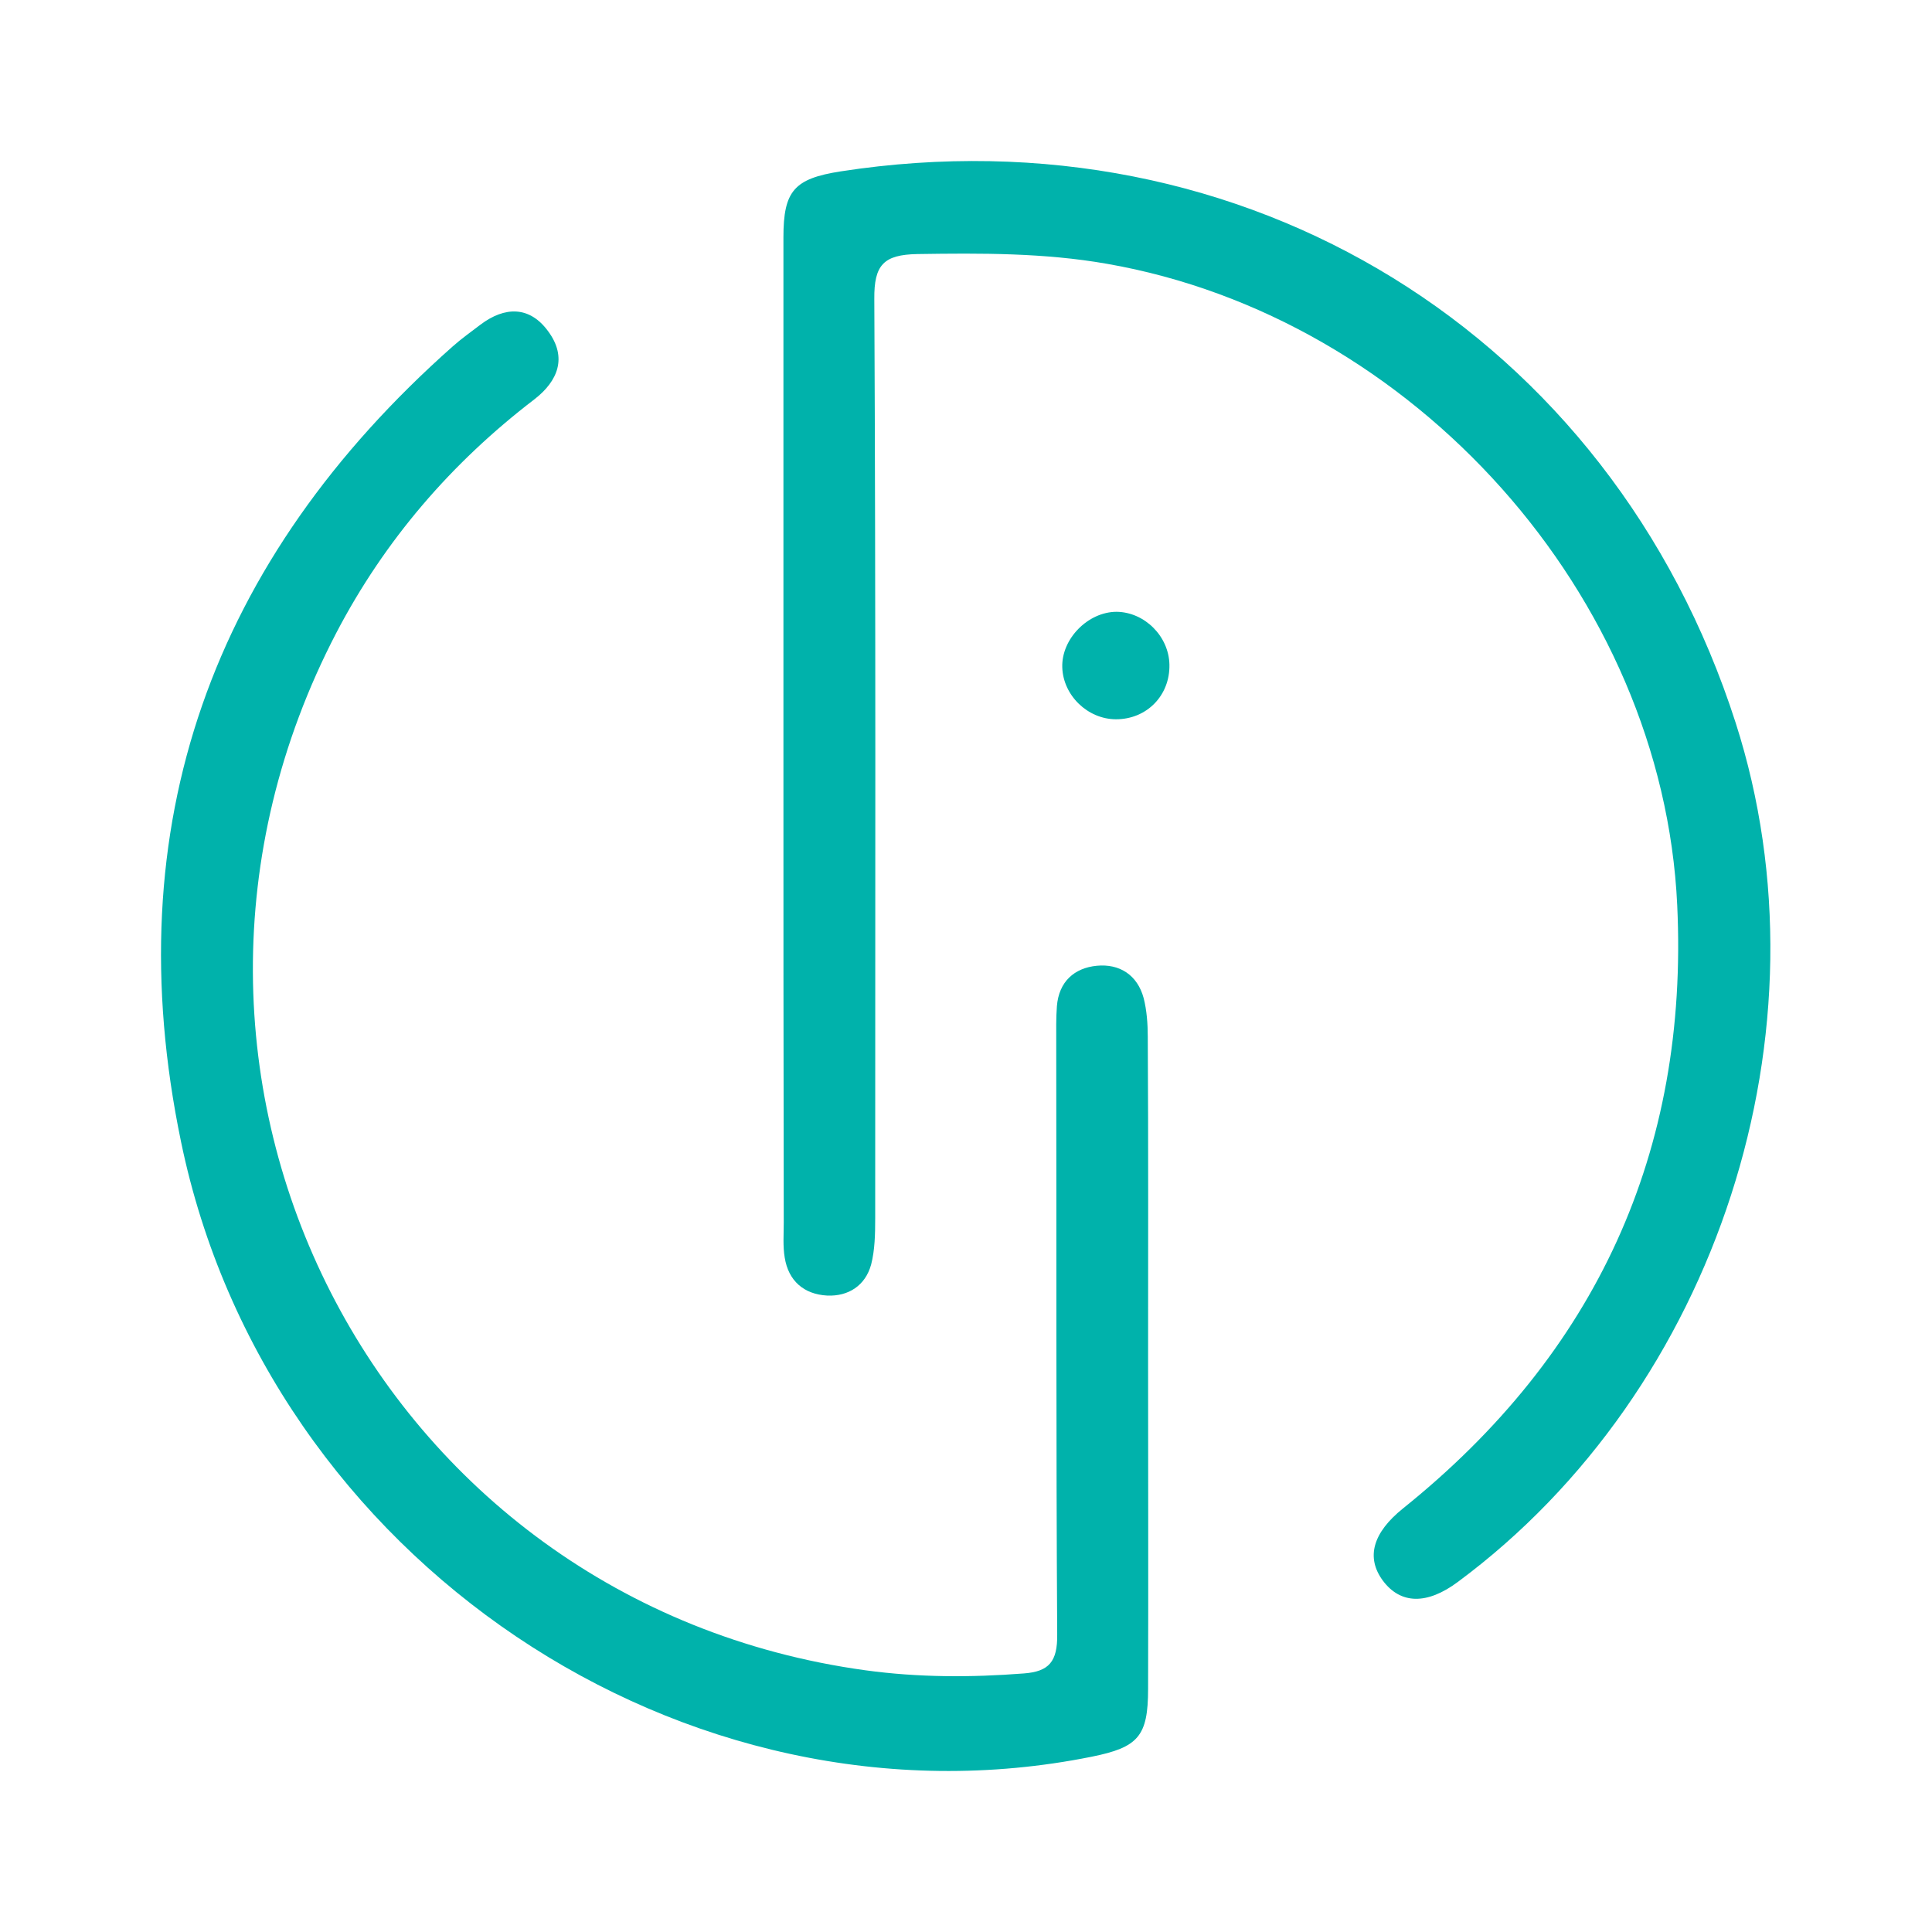 <svg width="24" height="24" viewBox="0 0 24 24" fill="none" xmlns="http://www.w3.org/2000/svg">
<path d="M9.732 9.119V2.949C9.732 2.371 9.865 2.219 10.443 2.129C15.465 1.352 20.011 4.152 21.561 8.979C22.784 12.786 21.335 17.262 18.109 19.652C17.726 19.937 17.398 19.929 17.179 19.636C16.965 19.347 17.054 19.039 17.429 18.738C19.827 16.813 20.979 14.306 20.835 11.244C20.655 7.393 17.558 3.941 13.751 3.277C12.97 3.14 12.184 3.144 11.396 3.156C10.978 3.164 10.857 3.289 10.861 3.714C10.88 7.522 10.872 11.33 10.872 15.137C10.872 15.329 10.868 15.528 10.822 15.707C10.751 15.969 10.54 16.106 10.275 16.094C9.986 16.078 9.794 15.911 9.748 15.622C9.724 15.481 9.736 15.333 9.736 15.188C9.732 13.169 9.732 11.142 9.732 9.119Z" fill="#00B2AB"/>
<path d="M14.262 16.93C14.262 18.281 14.266 19.628 14.262 20.979C14.262 21.569 14.141 21.706 13.559 21.823C8.517 22.838 3.323 19.378 2.249 14.184C1.433 10.252 2.64 6.948 5.623 4.304C5.733 4.206 5.85 4.124 5.967 4.034C6.272 3.804 6.58 3.8 6.81 4.116C7.049 4.44 6.932 4.733 6.639 4.96C5.608 5.749 4.78 6.709 4.178 7.861C1.316 13.36 4.663 19.913 10.751 20.749C11.411 20.839 12.063 20.839 12.719 20.788C13.032 20.765 13.137 20.64 13.133 20.304C13.118 17.847 13.125 15.395 13.121 12.938C13.121 12.794 13.118 12.646 13.129 12.501C13.153 12.192 13.348 12.024 13.625 11.997C13.906 11.97 14.129 12.11 14.207 12.399C14.246 12.552 14.258 12.72 14.258 12.88C14.266 14.231 14.262 15.578 14.262 16.93ZM14.527 8.256C14.535 8.639 14.246 8.935 13.864 8.935C13.512 8.935 13.207 8.639 13.196 8.291C13.184 7.936 13.516 7.6 13.871 7.6C14.219 7.604 14.52 7.904 14.527 8.256Z" fill="#00B2AB"/>
</svg>
